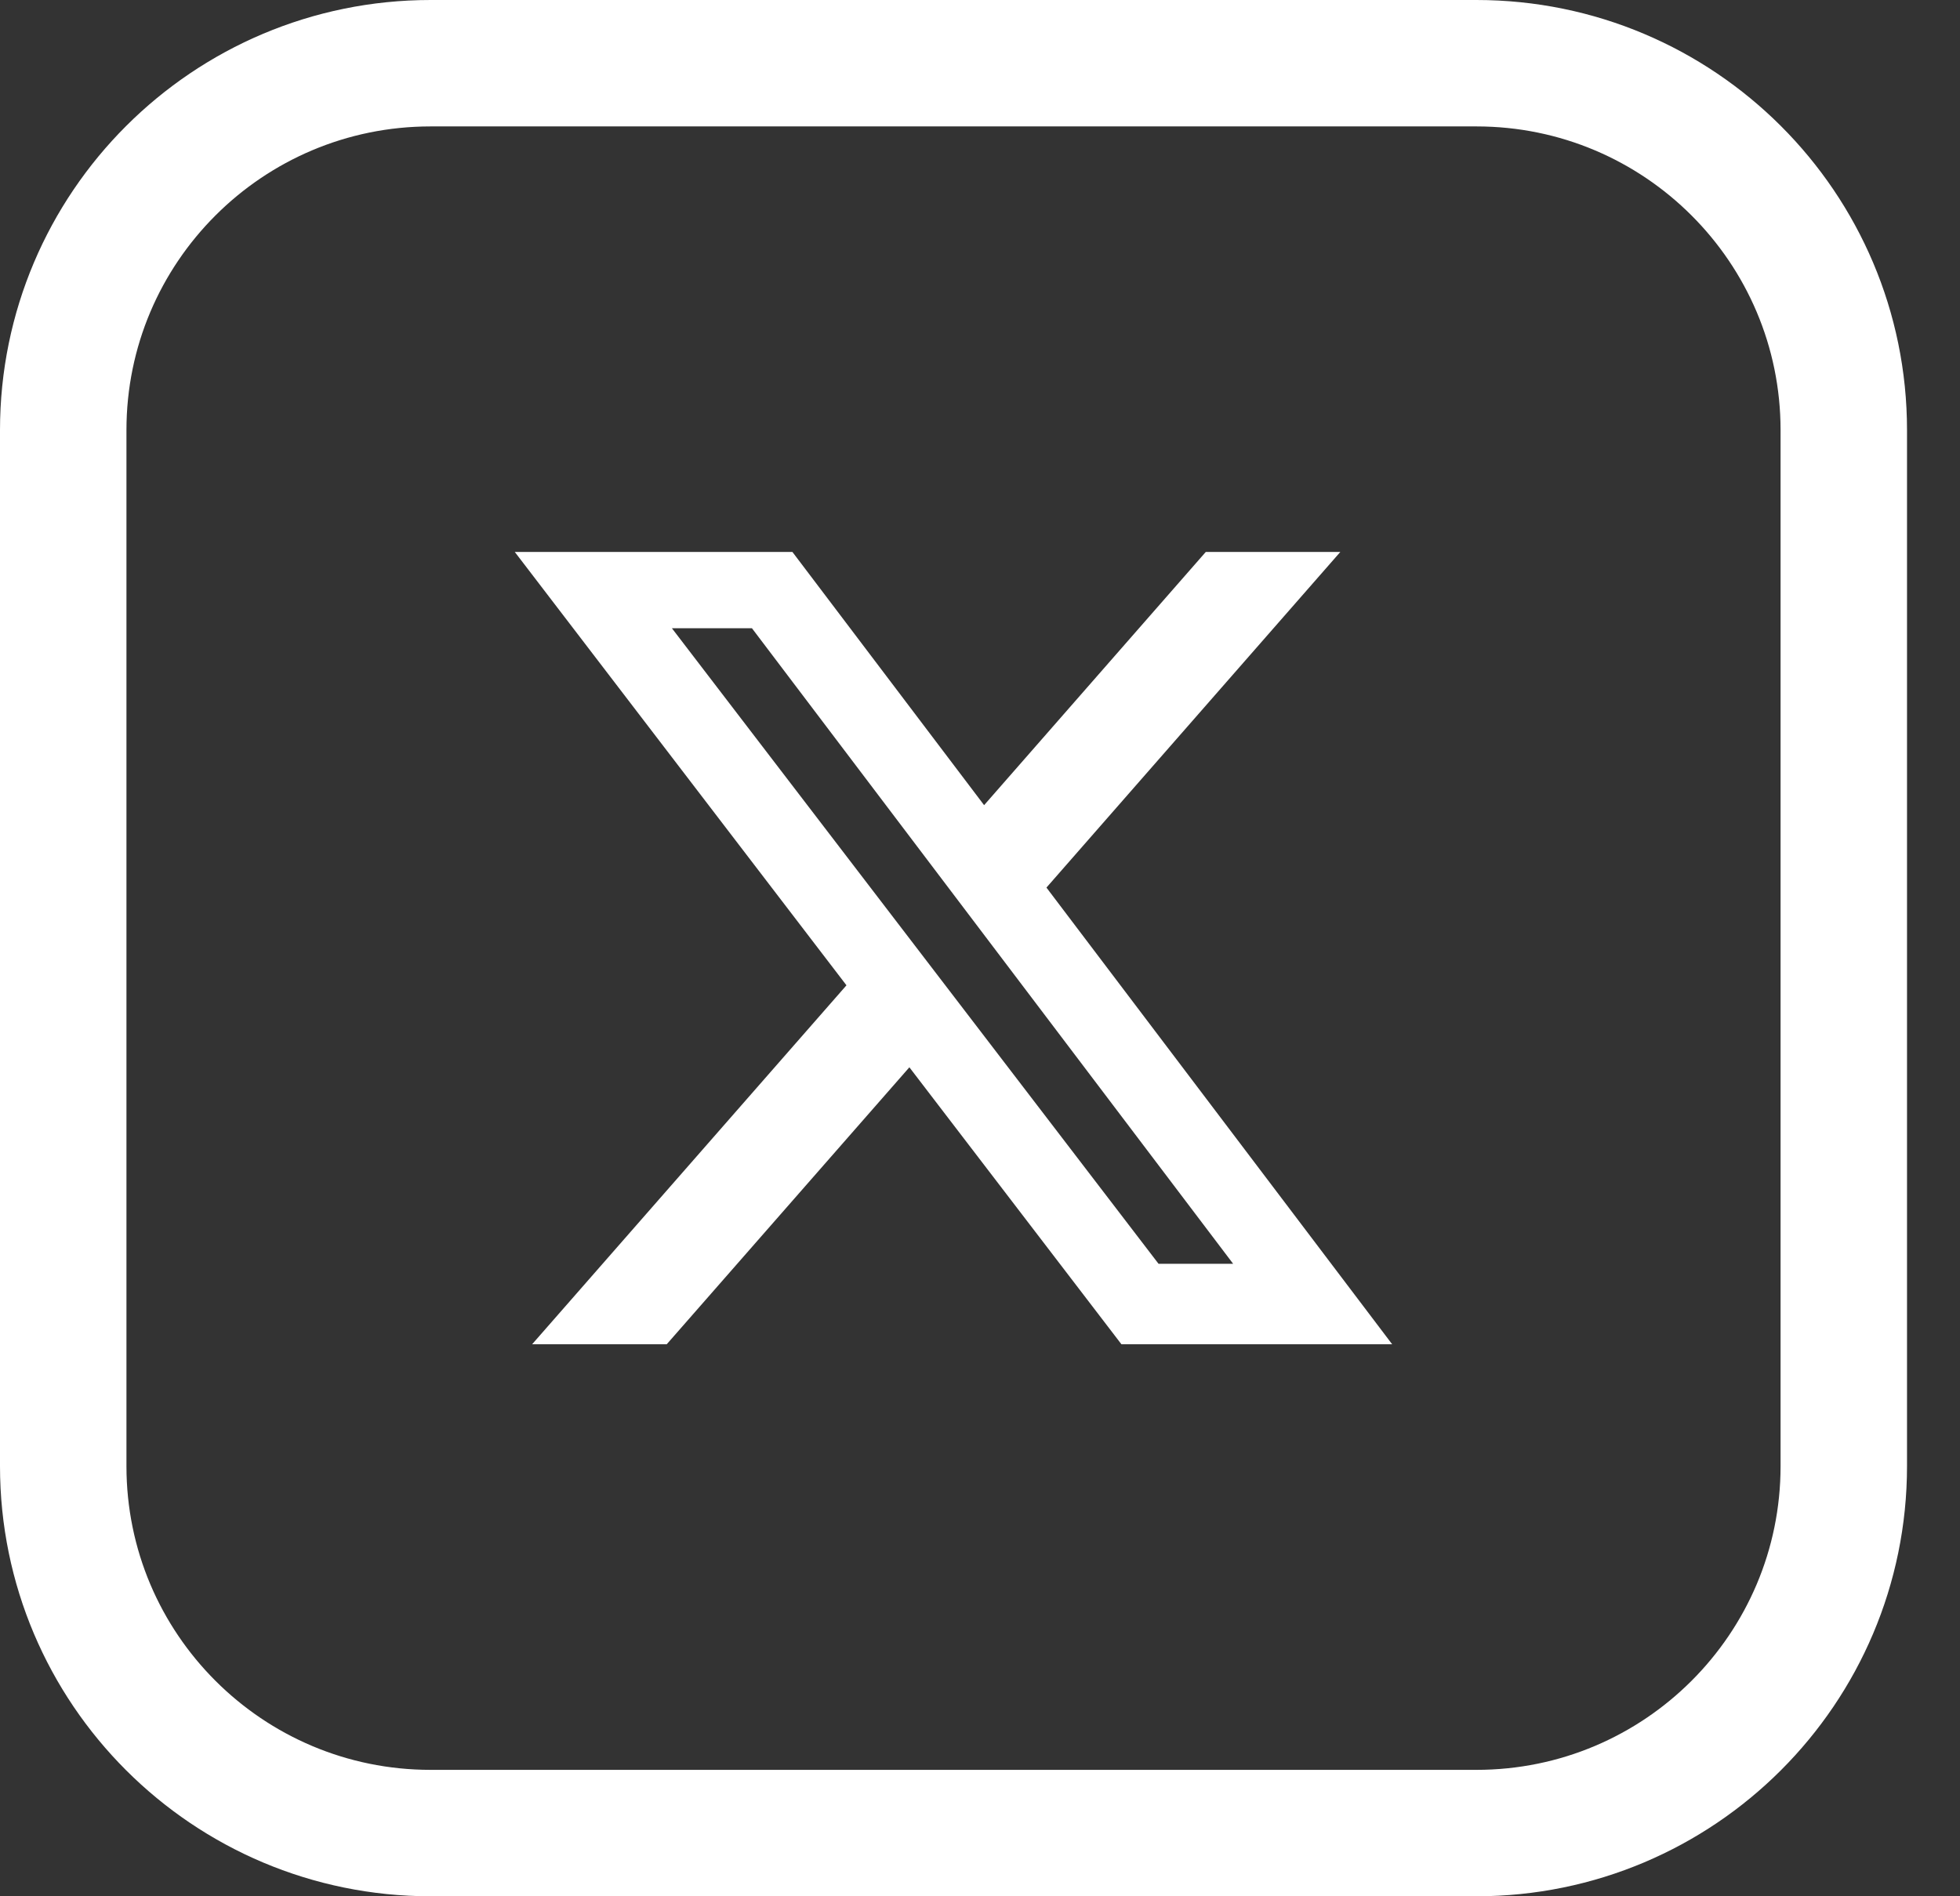 <svg width="31" height="30" viewBox="0 0 31 30" fill="none" xmlns="http://www.w3.org/2000/svg">
<rect x="0" y="0" width="31" height="30" fill="#333333" stroke="none"/>
<path d="M6.811 1H23.351C26.561 1 29.162 3.6 29.162 6.805V23.195C29.162 26.4 26.561 29 23.351 29H6.811C3.601 29 1 26.4 1 23.195V6.805C1 3.6 3.601 1 6.811 1Z" stroke="white" stroke-width="2"/>
<path d="M19.071 8.732H21.199L16.551 14.042L22.019 21.267H17.737L14.383 16.885L10.545 21.267H8.416L13.388 15.588L8.142 8.732H12.533L15.565 12.738L19.071 8.732ZM18.324 19.994H19.504L11.893 9.939H10.627L18.324 19.994Z" fill="white"/>
</svg>
